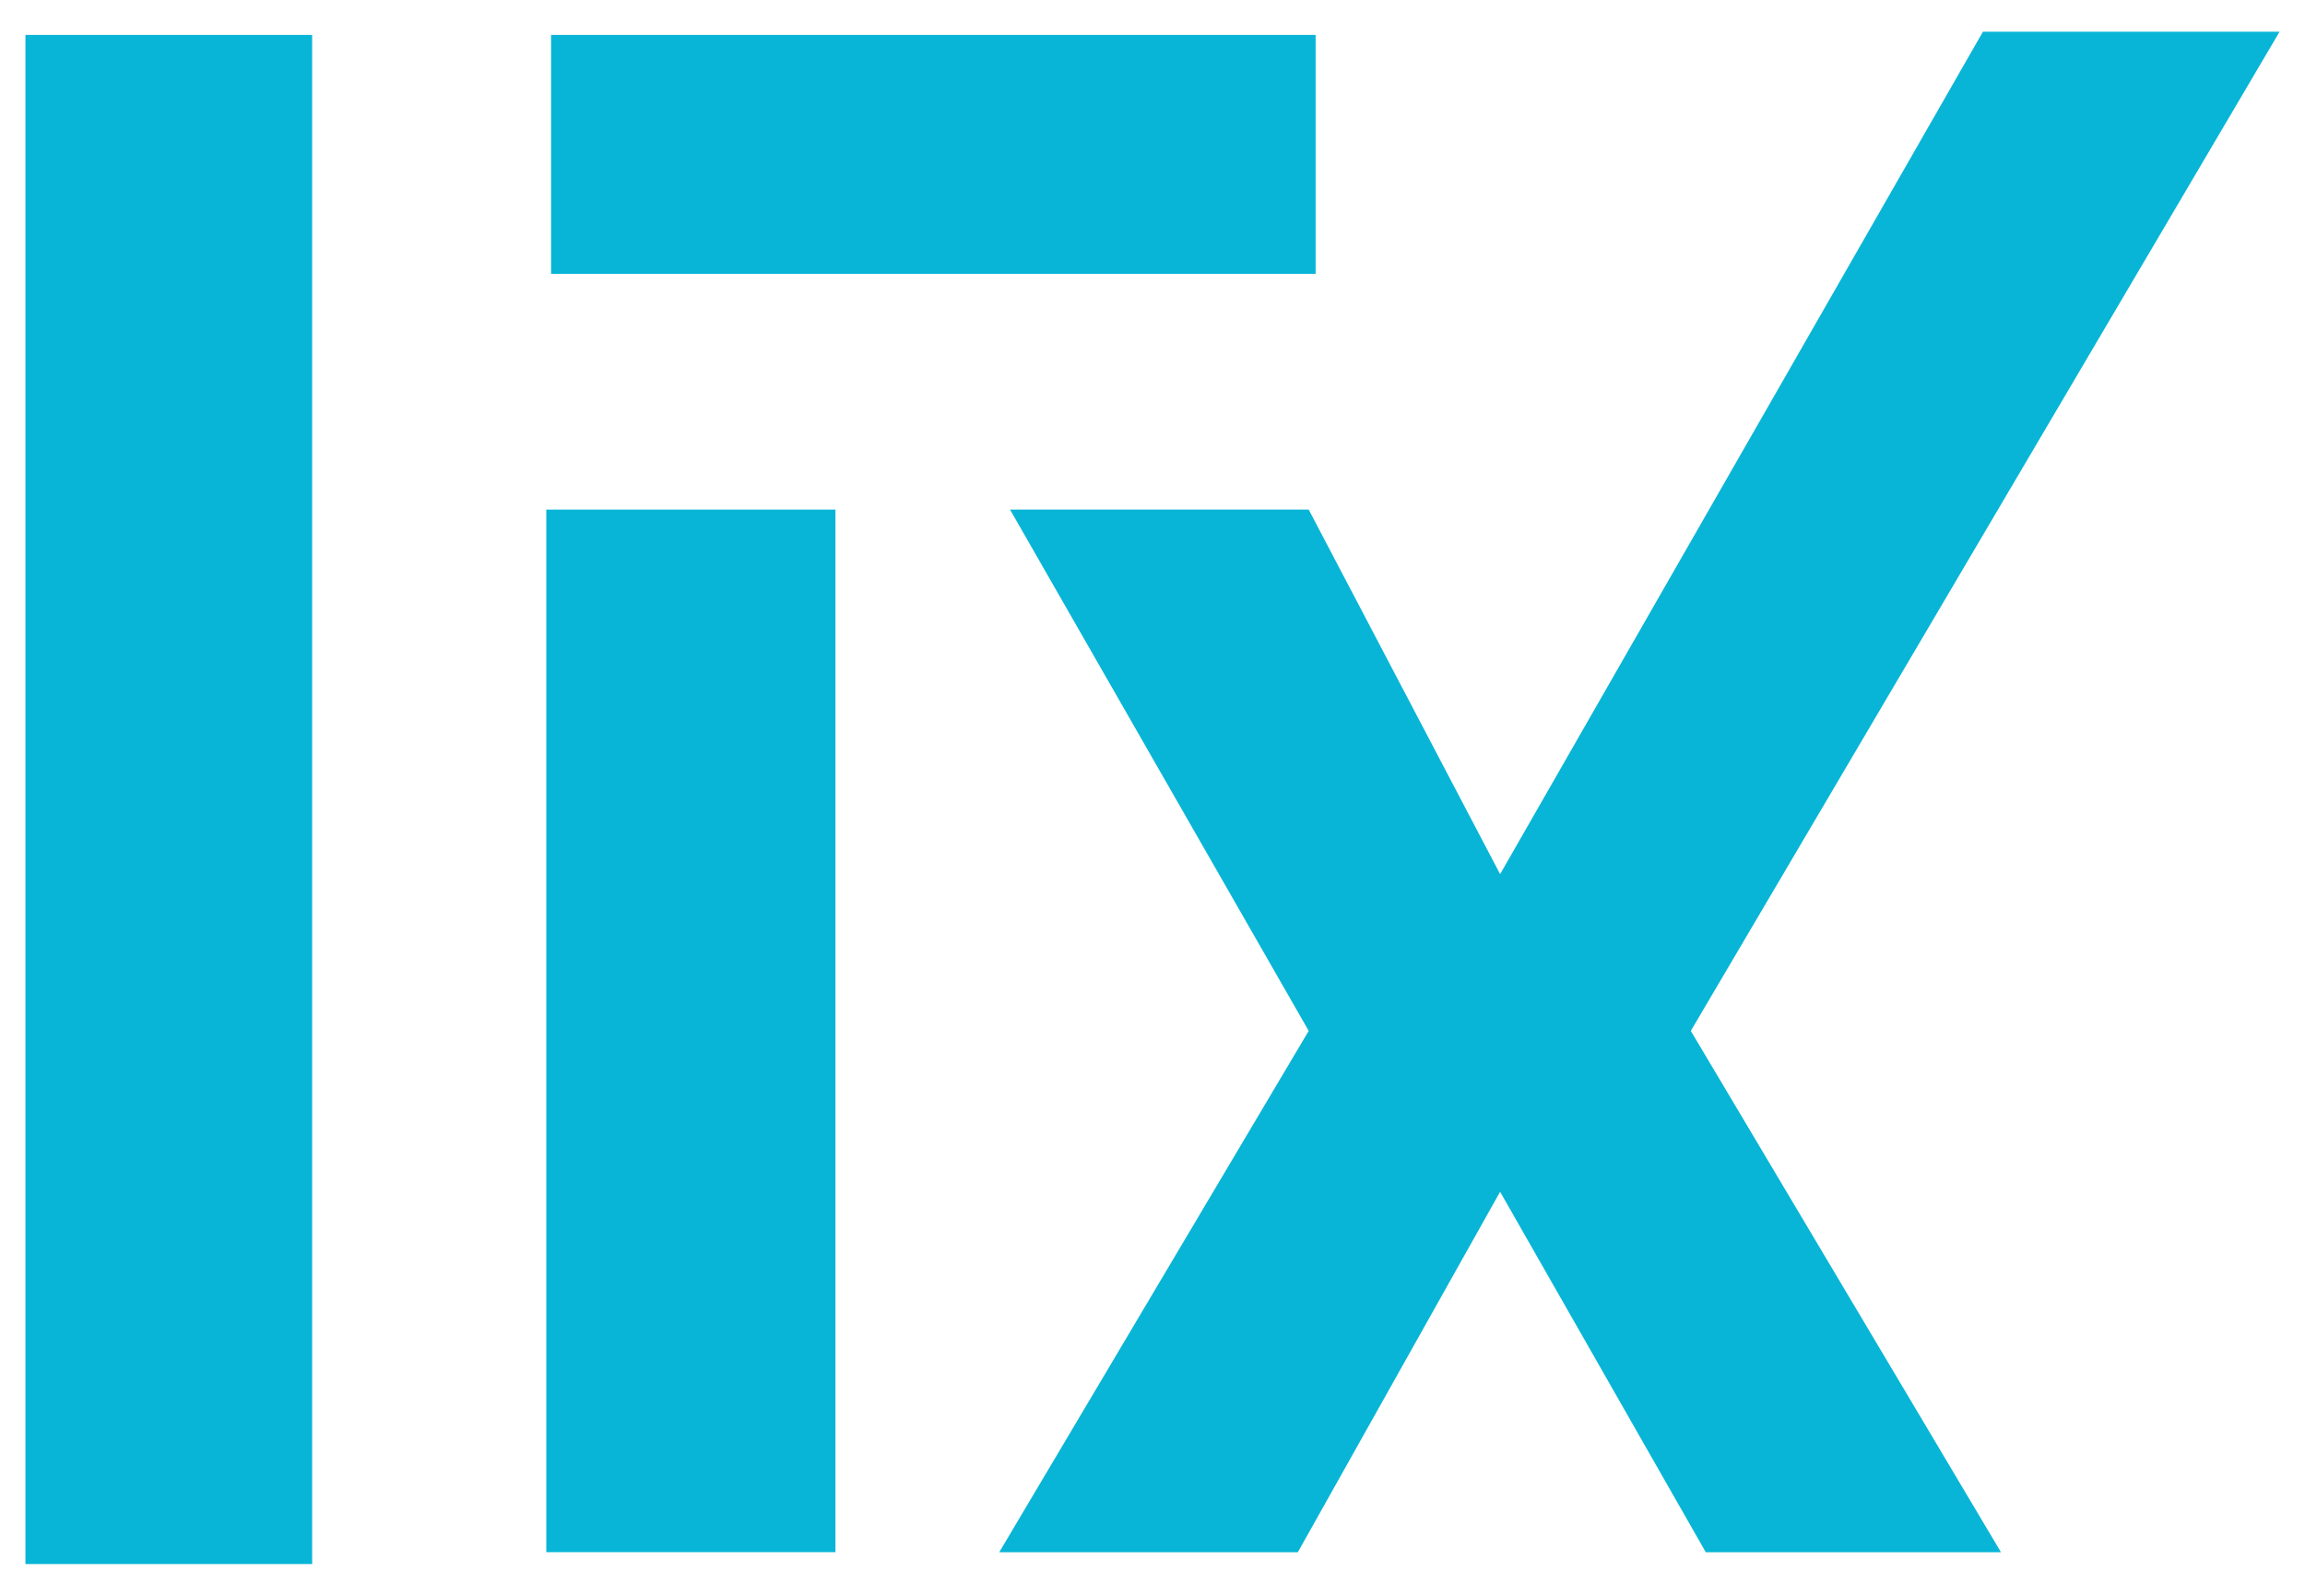 <svg width="26" height="18" viewBox="0 0 26 18" fill="none" xmlns="http://www.w3.org/2000/svg">
<g id="Group 162">
<path id="Vector" d="M14.762 5.748L16.921 9.86L22.367 0.358H25.713L19.072 11.628L22.571 17.509H19.241L16.921 13.443L14.639 17.509H11.271L14.762 11.628L11.393 5.748H14.762Z" fill="#08B5D6"/>
<path id="Vector_2" d="M6.162 17.508V5.748H9.424V17.508H6.162Z" fill="#08B5D6"/>
<path id="Vector_3" d="M3.521 0.394V17.642H0.287V0.394H3.521Z" fill="#08B5D6"/>
<path id="Rectangle 391" d="M6.216 0.394H14.84V3.089H6.216V0.394Z" fill="#08B5D6"/>
</g>
</svg>